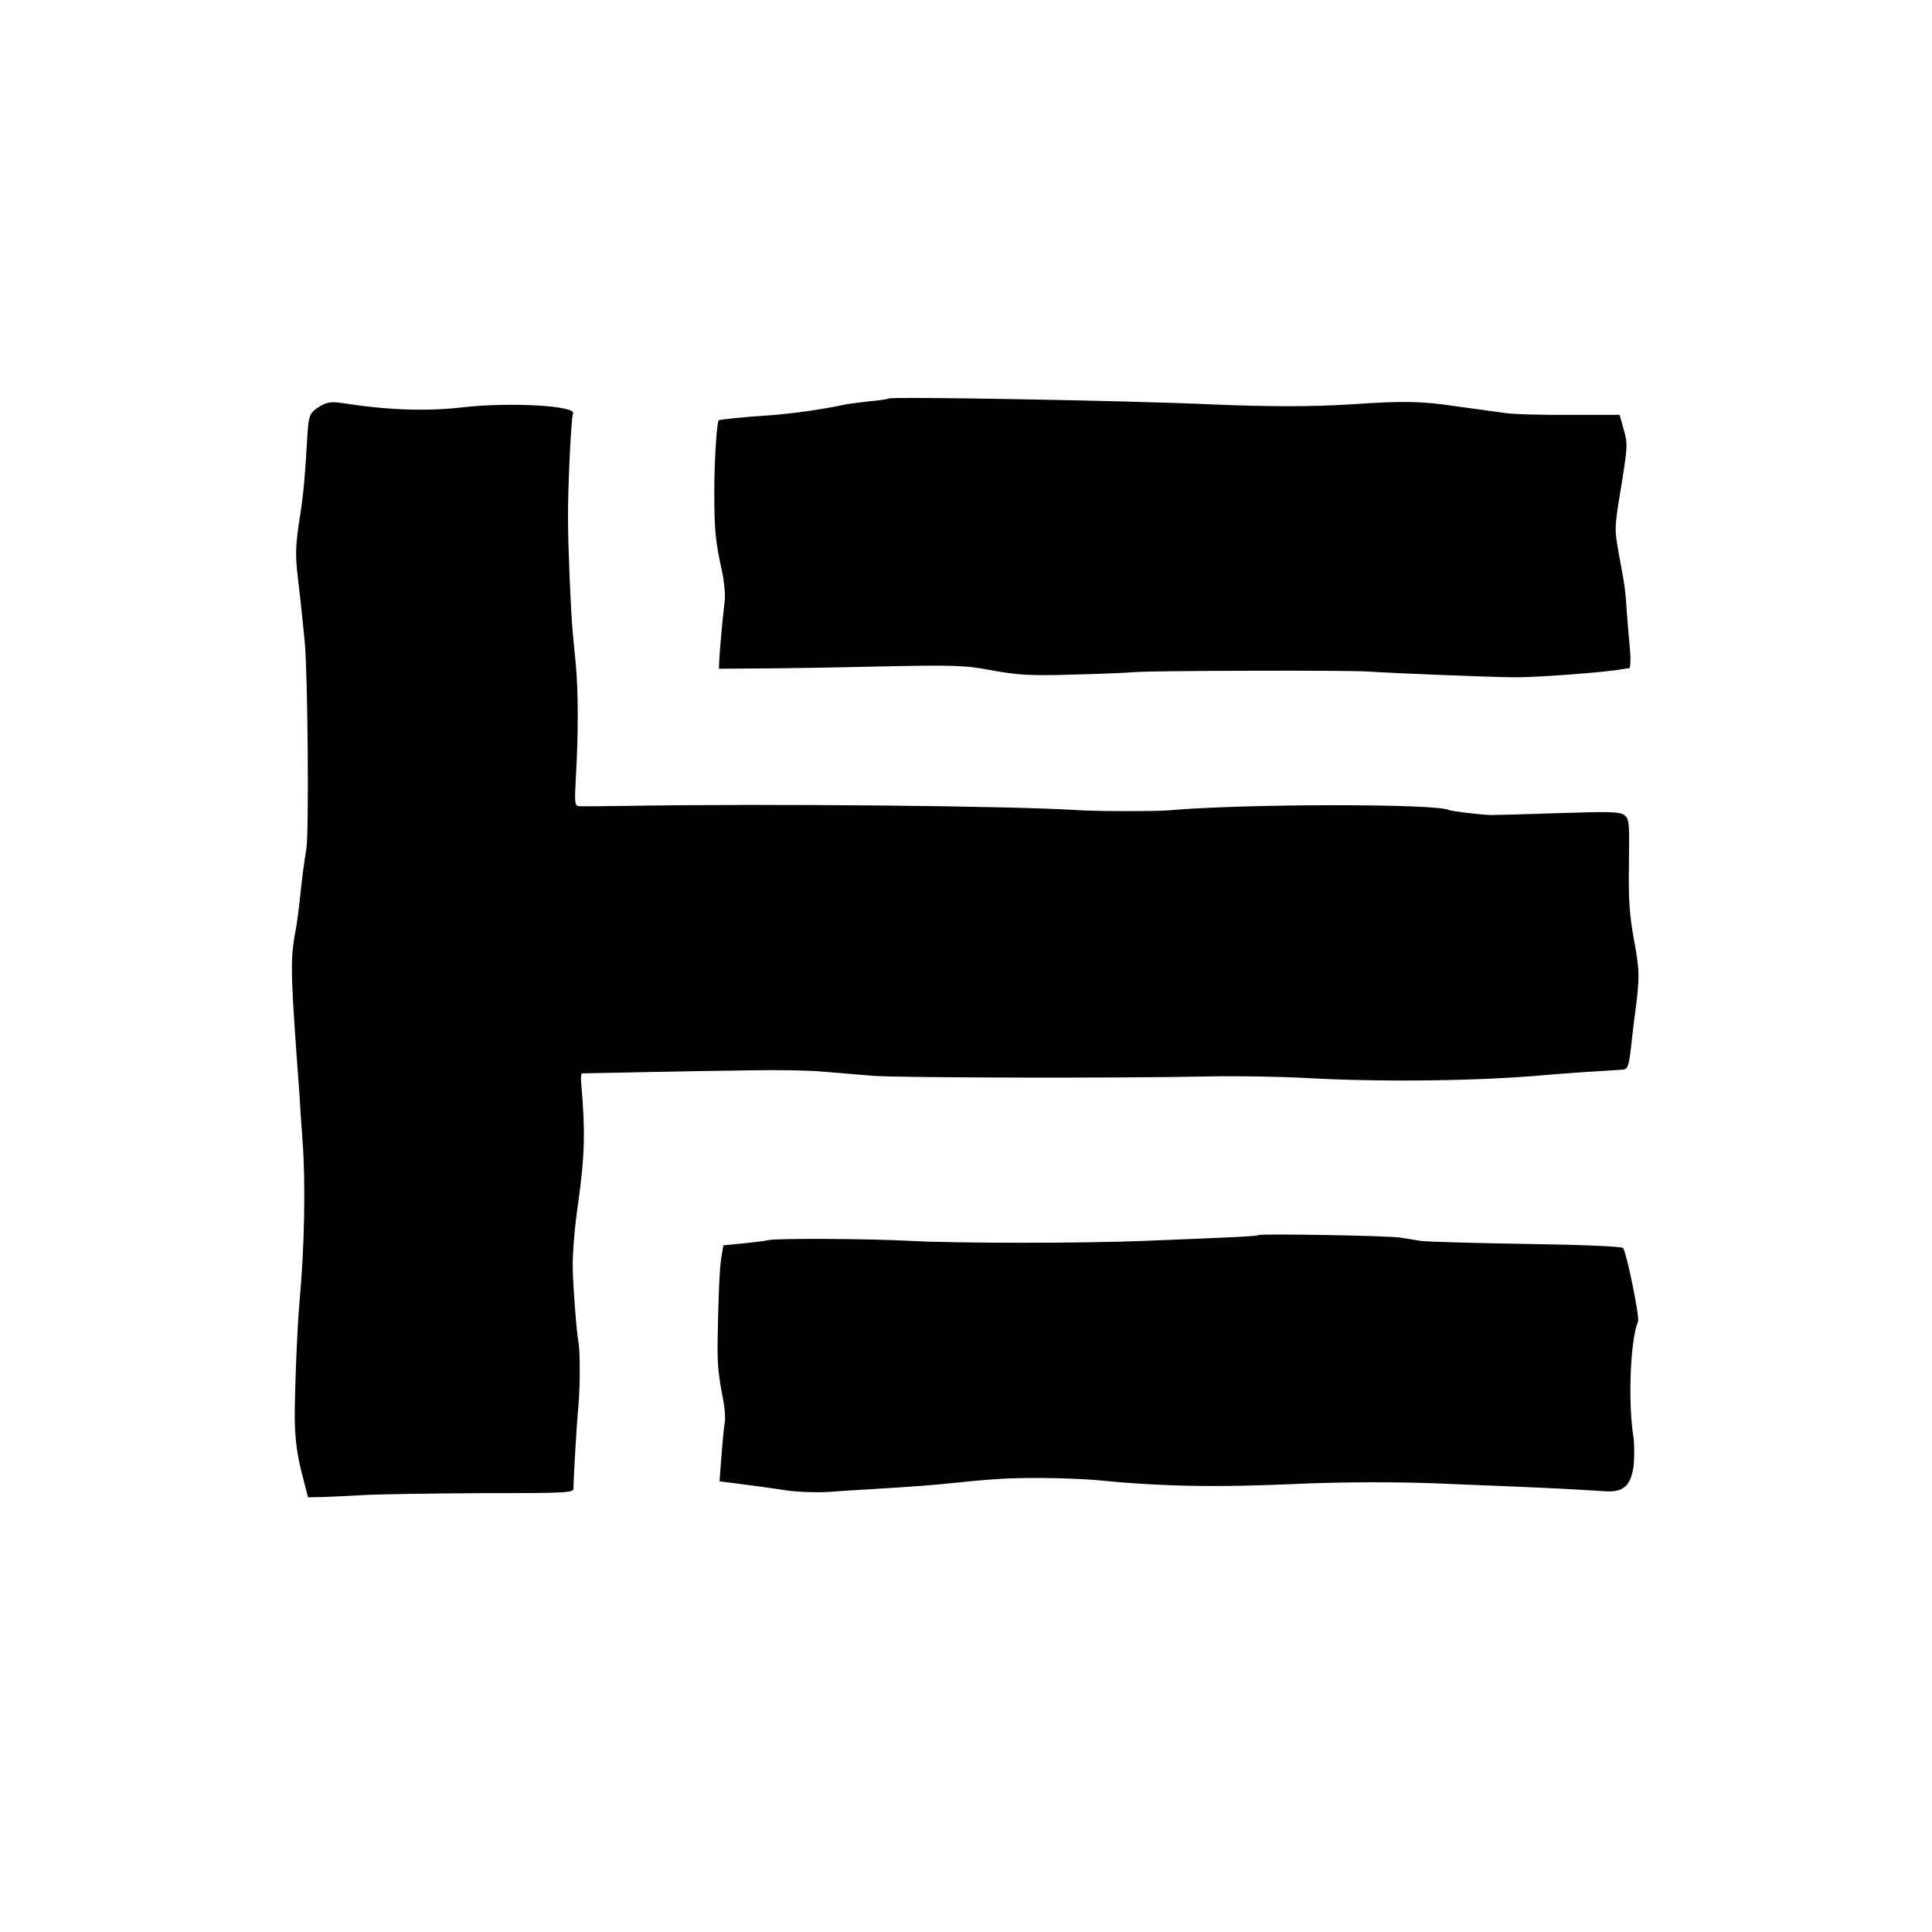 <?xml version="1.0" standalone="no"?>
<!DOCTYPE svg PUBLIC "-//W3C//DTD SVG 20010904//EN"
 "http://www.w3.org/TR/2001/REC-SVG-20010904/DTD/svg10.dtd">
<svg version="1.0" xmlns="http://www.w3.org/2000/svg"
 width="700pt" height="700pt" viewBox="0 0 700 700"
 preserveAspectRatio="xMidYMid meet">
<g transform="translate(0,700) scale(0.1,-0.1)"
fill="#000000" stroke="none">
<path d="M3219 5556 c-2 -2 -33 -7 -69 -10 -36 -4 -74 -9 -85 -11 -78 -17
-185 -33 -280 -40 -93 -6 -179 -15 -181 -18 -7 -7 -16 -148 -16 -259 0 -138 4
-179 28 -288 8 -36 12 -83 10 -105 -9 -75 -19 -190 -20 -219 l-1 -29 130 1
c72 0 270 3 440 7 285 6 319 5 420 -14 94 -17 137 -20 295 -15 102 2 203 7
225 9 54 5 764 7 840 2 86 -6 457 -21 540 -21 77 0 321 18 380 29 11 2 24 4
28 4 4 1 6 29 3 64 -3 34 -9 98 -12 142 -6 89 -6 85 -29 210 -16 89 -16 93 9
243 23 143 24 155 9 206 l-15 53 -182 0 c-99 -1 -206 2 -236 7 -30 4 -109 15
-175 24 -127 19 -187 20 -380 7 -144 -9 -294 -9 -510 0 -275 13 -1158 29
-1166 21z"/>
<path d="M1161 5529 c-39 -24 -42 -31 -47 -102 -9 -157 -15 -221 -27 -297 -16
-101 -18 -137 -8 -222 6 -51 13 -111 15 -133 2 -22 7 -67 10 -100 11 -109 16
-689 6 -750 -10 -64 -14 -92 -25 -195 -4 -36 -9 -74 -11 -85 -22 -114 -22
-147 1 -475 3 -36 7 -96 10 -135 2 -38 7 -113 11 -165 12 -160 7 -394 -11
-590 -8 -86 -18 -334 -17 -425 1 -68 9 -129 25 -190 l23 -90 54 1 c30 1 96 4
145 7 50 3 242 6 427 7 314 0 337 1 336 18 -1 21 11 228 18 302 6 69 6 198 0
226 -7 35 -20 206 -21 274 0 58 7 144 20 233 24 171 26 258 11 430 -2 20 -1
37 3 38 11 0 429 9 611 11 96 2 216 0 265 -5 50 -4 131 -11 180 -15 95 -7 896
-9 1220 -2 105 2 262 -1 350 -6 271 -15 623 -11 865 11 53 5 233 17 272 19 28
1 29 1 43 131 3 28 8 64 10 80 16 124 16 148 -5 261 -17 94 -20 150 -18 277 2
148 1 160 -17 174 -17 12 -54 13 -235 7 -118 -4 -228 -7 -245 -7 -34 0 -147
14 -155 18 -40 24 -752 23 -1015 -1 -52 -4 -265 -4 -335 1 -235 15 -1104 24
-1640 15 -80 -1 -153 -2 -162 -1 -16 1 -17 12 -11 114 9 156 8 308 -1 402 -4
44 -9 96 -11 115 -7 76 -17 311 -17 410 -1 118 12 371 18 381 17 29 -231 43
-401 23 -132 -15 -272 -10 -437 16 -37 5 -54 3 -77 -11z"/>
<path d="M4559 2525 c-5 -4 -63 -7 -414 -21 -220 -9 -682 -9 -845 0 -142 8
-481 10 -515 3 -11 -3 -52 -8 -92 -12 l-72 -7 -7 -41 c-7 -42 -11 -137 -14
-302 -1 -90 2 -123 21 -221 5 -28 8 -63 5 -78 -3 -15 -8 -69 -12 -120 l-7 -93
54 -7 c86 -11 109 -14 189 -26 41 -6 107 -8 145 -6 39 3 115 8 170 11 118 7
215 14 270 20 163 17 215 20 330 20 72 0 162 -4 200 -7 239 -24 441 -28 745
-14 158 7 363 7 505 1 50 -2 160 -7 245 -10 147 -6 245 -11 354 -18 68 -5 95
19 105 93 3 30 3 78 -1 105 -20 127 -11 352 17 417 6 16 -40 243 -54 266 -4 6
-147 12 -351 15 -190 3 -362 8 -382 11 -21 3 -55 9 -75 12 -46 7 -508 15 -514
9z"/>
</g>
</svg>
